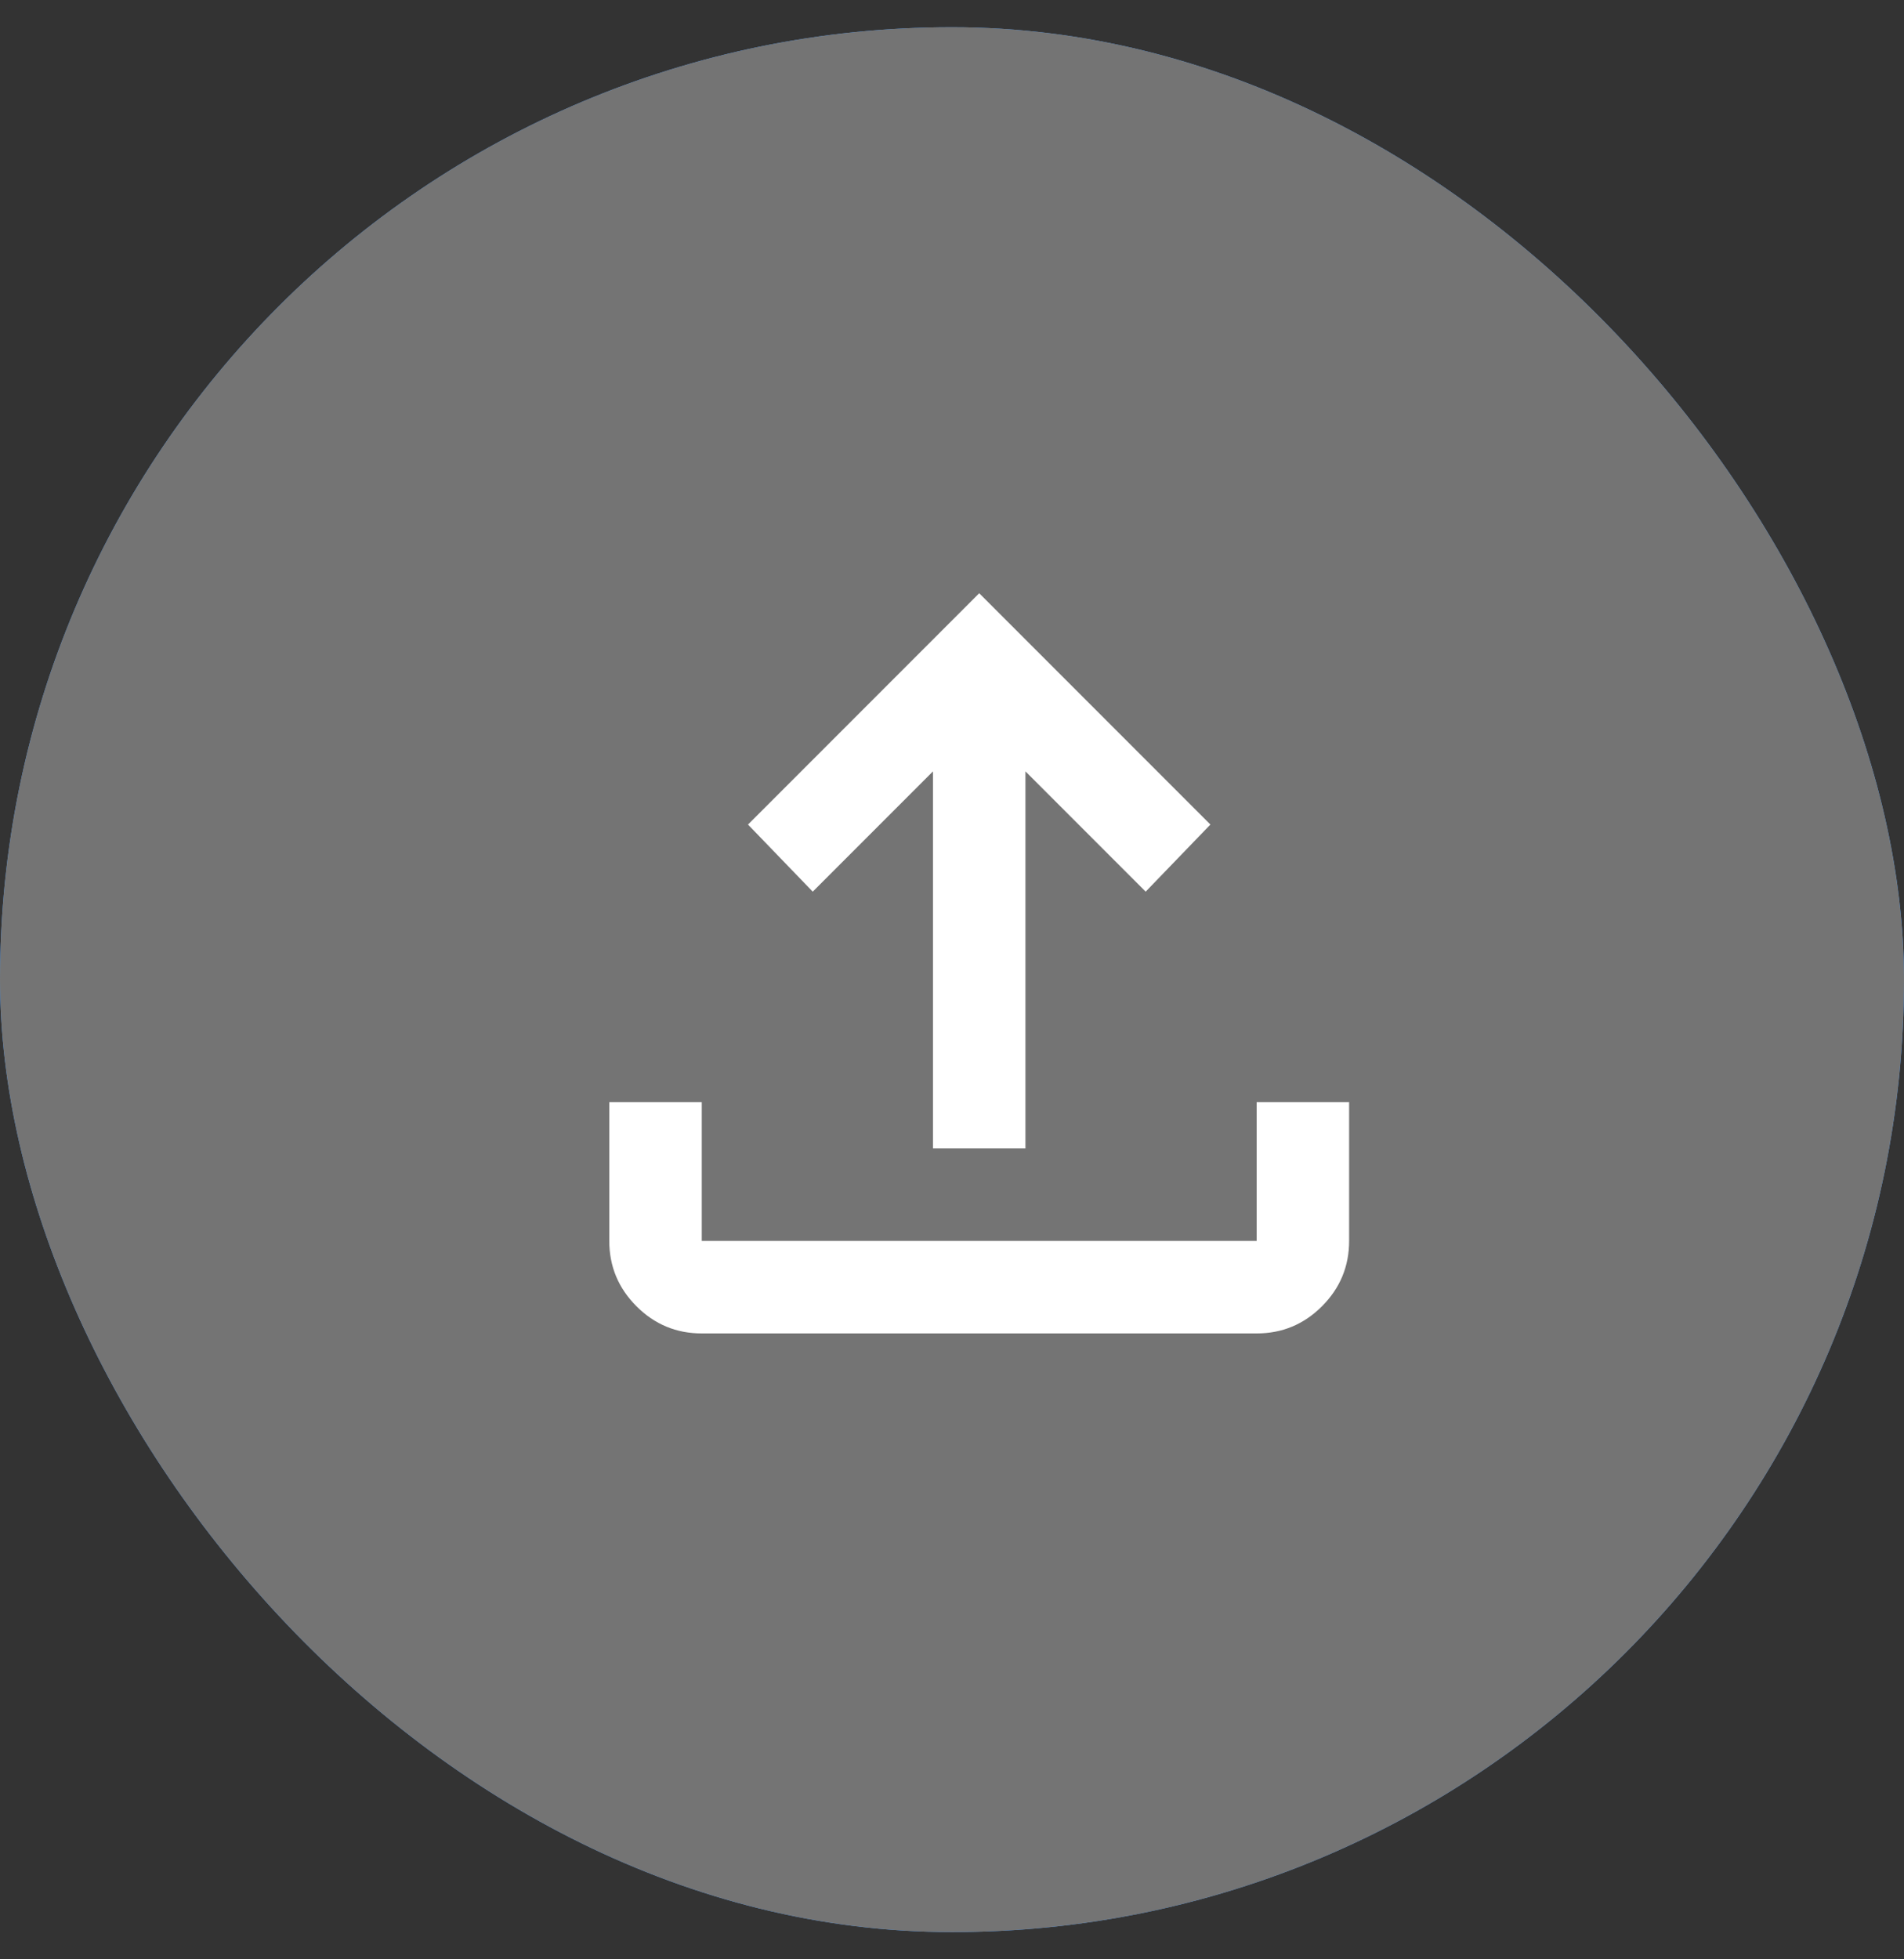 <svg width="35" height="36" viewBox="0 0 35 36" fill="none" xmlns="http://www.w3.org/2000/svg">
<rect x="0" y="0" width="35" height="36" fill="#333333" stroke="none"/>
<rect y="0.5" width="35" height="35" rx="17.5" fill="#3E96FF"/>
<rect y="0.5" width="35" height="35" rx="17.5" fill="#747474"/>
<g clip-path="url(#clip0_6592_26973)">
<path d="M17.15 21.1V14.173L14.94 16.383L13.75 15.15L18 10.9L22.25 15.15L21.06 16.383L18.85 14.173V21.1H17.15ZM12.9 24.5C12.433 24.5 12.033 24.334 11.7 24.001C11.367 23.668 11.2 23.268 11.2 22.8V20.25H12.9V22.8H23.1V20.25H24.8V22.8C24.8 23.268 24.634 23.668 24.301 24.001C23.968 24.334 23.568 24.5 23.1 24.5H12.9Z" fill="white"/>
</g>
<defs>
<clipPath id="clip0_6592_26973">
<rect width="20" height="20" fill="white" transform="translate(8 8.5)"/>
</clipPath>
</defs>
</svg>
